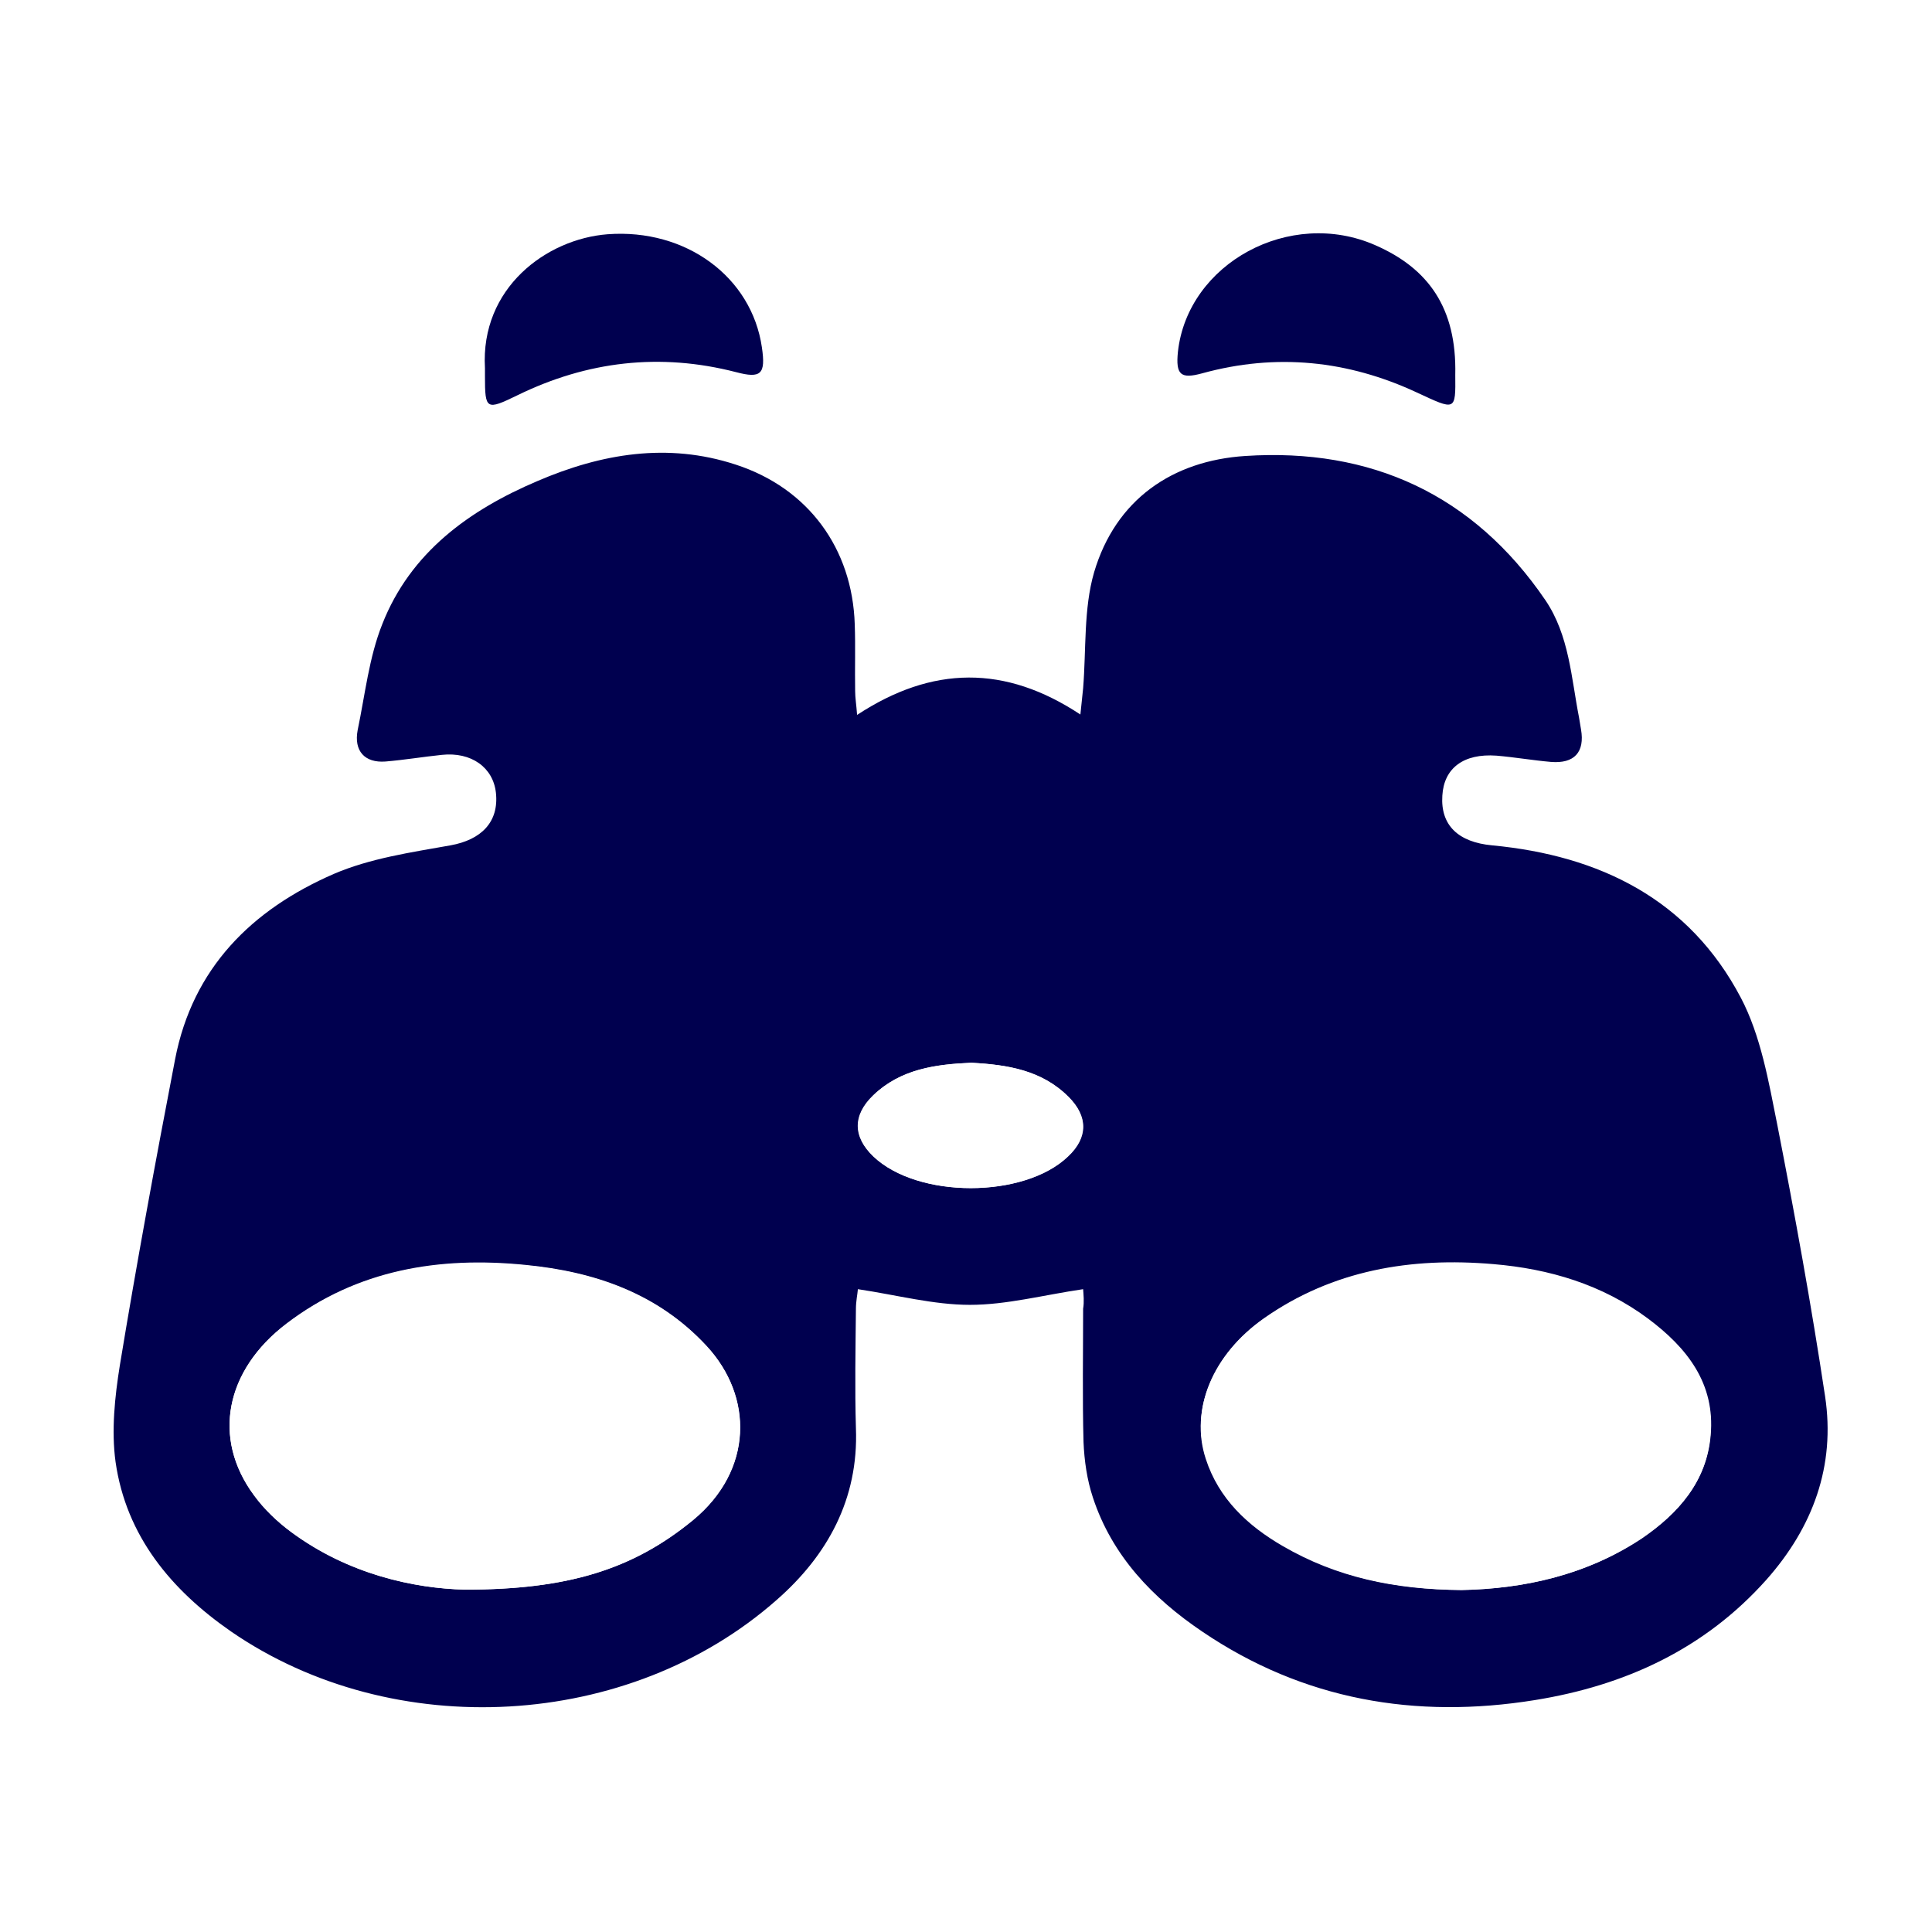 <?xml version="1.0" encoding="utf-8"?>
<!-- Generator: Adobe Illustrator 23.0.4, SVG Export Plug-In . SVG Version: 6.00 Build 0)  -->
<svg version="1.1" id="Layer_1" xmlns="http://www.w3.org/2000/svg" xmlns:xlink="http://www.w3.org/1999/xlink" x="0px" y="0px"
	 viewBox="0 0 493.2 493.2" style="enable-background:new 0 0 493.2 493.2;" xml:space="preserve">
<style type="text/css">
	.st0{fill:#FFFFFF;}
	.st1{fill:#00004F;}
</style>
<rect y="0" class="st0" width="493.2" height="493.2"/>
<path class="st1" d="M276.5,329.1c-10.2,1.5-19.5,4-28.9,4c-9.3,0-18.6-2.5-28.6-4c-0.1,1.3-0.5,3.1-0.5,5
	c-0.1,10.2-0.3,20.3,0,30.5c0.7,18.1-7.3,32.5-20.2,43.8c-37.7,33.3-97.9,36.6-139.3,8.1c-15.3-10.6-26.8-24.4-29.5-43.3
	c-1.1-8-0.2-16.6,1.1-24.7c4.3-26.1,9.1-52.1,14.1-78.1c4.5-23.3,19.6-38.2,40.5-47.3c9.3-4,19.7-5.5,29.8-7.3
	c7.8-1.4,12.4-5.9,11.6-13.4c-0.7-6.5-6.3-10.5-13.8-9.7c-4.8,0.5-9.6,1.3-14.4,1.7c-5.3,0.4-8.1-2.7-7.1-8
	c1.9-9.1,2.9-18.6,6.3-27.1c7.2-18.3,22.2-29.1,39.6-36.5c16.3-7,33.2-9.9,50.6-4.2c18.5,6,29.8,21.4,30.4,40.8
	c0.2,5.7,0,11.3,0.1,17c0,1.7,0.3,3.4,0.5,6.1c19.2-12.6,37.8-12.8,57-0.1c0.3-2.7,0.5-4.7,0.7-6.7c0.8-9.9,0.1-20.3,2.8-29.6
	c5.5-18.6,20-28.5,38.6-29.7c32-2.1,58.2,9.8,76.6,36.8c6.1,9,6.6,19.8,8.6,30c0.2,1,0.3,2,0.5,3c1,5.8-1.7,8.8-7.7,8.3
	c-4.6-0.4-9.2-1.2-13.9-1.6c-8.4-0.6-13.4,3.2-13.8,10.2c-0.5,7.6,4.1,11.9,12.7,12.7c27.5,2.6,50.3,13.8,63.5,38.9
	c5.1,9.7,7.1,21.4,9.3,32.4c4.5,23,8.7,46.1,12.2,69.3c2.7,17.8-3.1,33.5-15,46.9c-15.8,17.7-36.1,27-59.1,30.7
	c-30.4,4.9-59.1,0-84.9-17.5c-12.6-8.5-23-19.3-27.9-34.2c-1.5-4.5-2.2-9.4-2.4-14.2c-0.3-11.3-0.1-22.7-0.1-34
	C276.8,332.3,276.6,330.5,276.5,329.1z M118.7,405.8c26.2,0,42.8-5.1,58.2-17.7c15.5-12.8,15.4-31.7,3.5-44.4
	c-12.5-13.5-28.7-19-46.3-20.7c-22-2.1-42.9,1.2-61,15c-15.6,11.9-19,29.2-8.3,43.7c2.6,3.6,6,6.8,9.5,9.4
	C88.9,401.9,105.7,405.5,118.7,405.8z M373.1,405.9c15.5-0.3,31.8-3.6,46.2-13.4c9.2-6.3,16.4-14.3,17.4-26.1
	c1.2-13.3-6.1-22.4-16-29.8c-11.7-8.7-25.2-12.7-39.5-13.9c-21-1.8-40.9,1.5-58.5,13.8c-13.1,9.2-19,23.2-14.8,35.7
	c3.3,10.2,10.7,17.1,19.7,22.3C341.1,402.5,355.9,405.7,373.1,405.9z M248,271.3c-9.2,0.4-18.1,1.6-25.1,8.3
	c-5.3,5.1-5.2,10.6,0,15.6c11.3,10.8,38.4,10.8,49.7,0c5.1-4.9,5.1-10.2,0.1-15.2C265.9,273.2,257.1,271.8,248,271.3z"/>
<path class="st1" d="M123.8,94c-1.2-20.5,15.7-33,31.3-34.2c20-1.5,36.8,10.9,39.4,28.9c1,6.8-0.2,8-6.6,6.3
	c-19.4-5-38-2.8-55.8,5.9c-8,3.9-8.3,3.7-8.3-4.9C123.8,95.3,123.8,94.7,123.8,94z"/>
<path class="st1" d="M371.5,95.7c0.1,9.3,0.1,9.1-9.8,4.5c-17.6-8.2-35.9-10.1-54.8-4.9c-5.5,1.5-6.8,0.4-6.2-5.5
	c2.5-22.6,28.6-36.8,50.4-27.2C364.6,68.5,371.9,78.6,371.5,95.7z"/>
<path class="st0" d="M118.7,405.8c-12.9-0.3-29.8-3.9-44.4-14.8c-3.6-2.6-6.9-5.9-9.5-9.4c-10.7-14.5-7.3-31.8,8.3-43.7
	c18.1-13.8,39-17.2,61-15c17.6,1.7,33.8,7.2,46.3,20.7c11.8,12.8,12,31.7-3.5,44.4C161.5,400.7,144.9,405.8,118.7,405.8z"/>
<path class="st0" d="M373.1,405.9c-17.2-0.1-32-3.3-45.6-11.2c-9-5.2-16.4-12.1-19.7-22.3c-4.1-12.5,1.8-26.6,14.8-35.7
	c17.6-12.4,37.6-15.6,58.5-13.8c14.3,1.2,27.9,5.2,39.5,13.9c9.9,7.4,17.2,16.5,16,29.8c-1,11.7-8.2,19.8-17.4,26.1
	C404.9,402.2,388.6,405.6,373.1,405.9z"/>
<path class="st0" d="M248,271.3c9.1,0.5,17.9,1.8,24.8,8.7c5,5,5,10.4-0.1,15.2c-11.2,10.8-38.4,10.8-49.7,0c-5.2-5-5.3-10.5,0-15.6
	C229.9,272.9,238.8,271.7,248,271.3z"/>
</svg>
